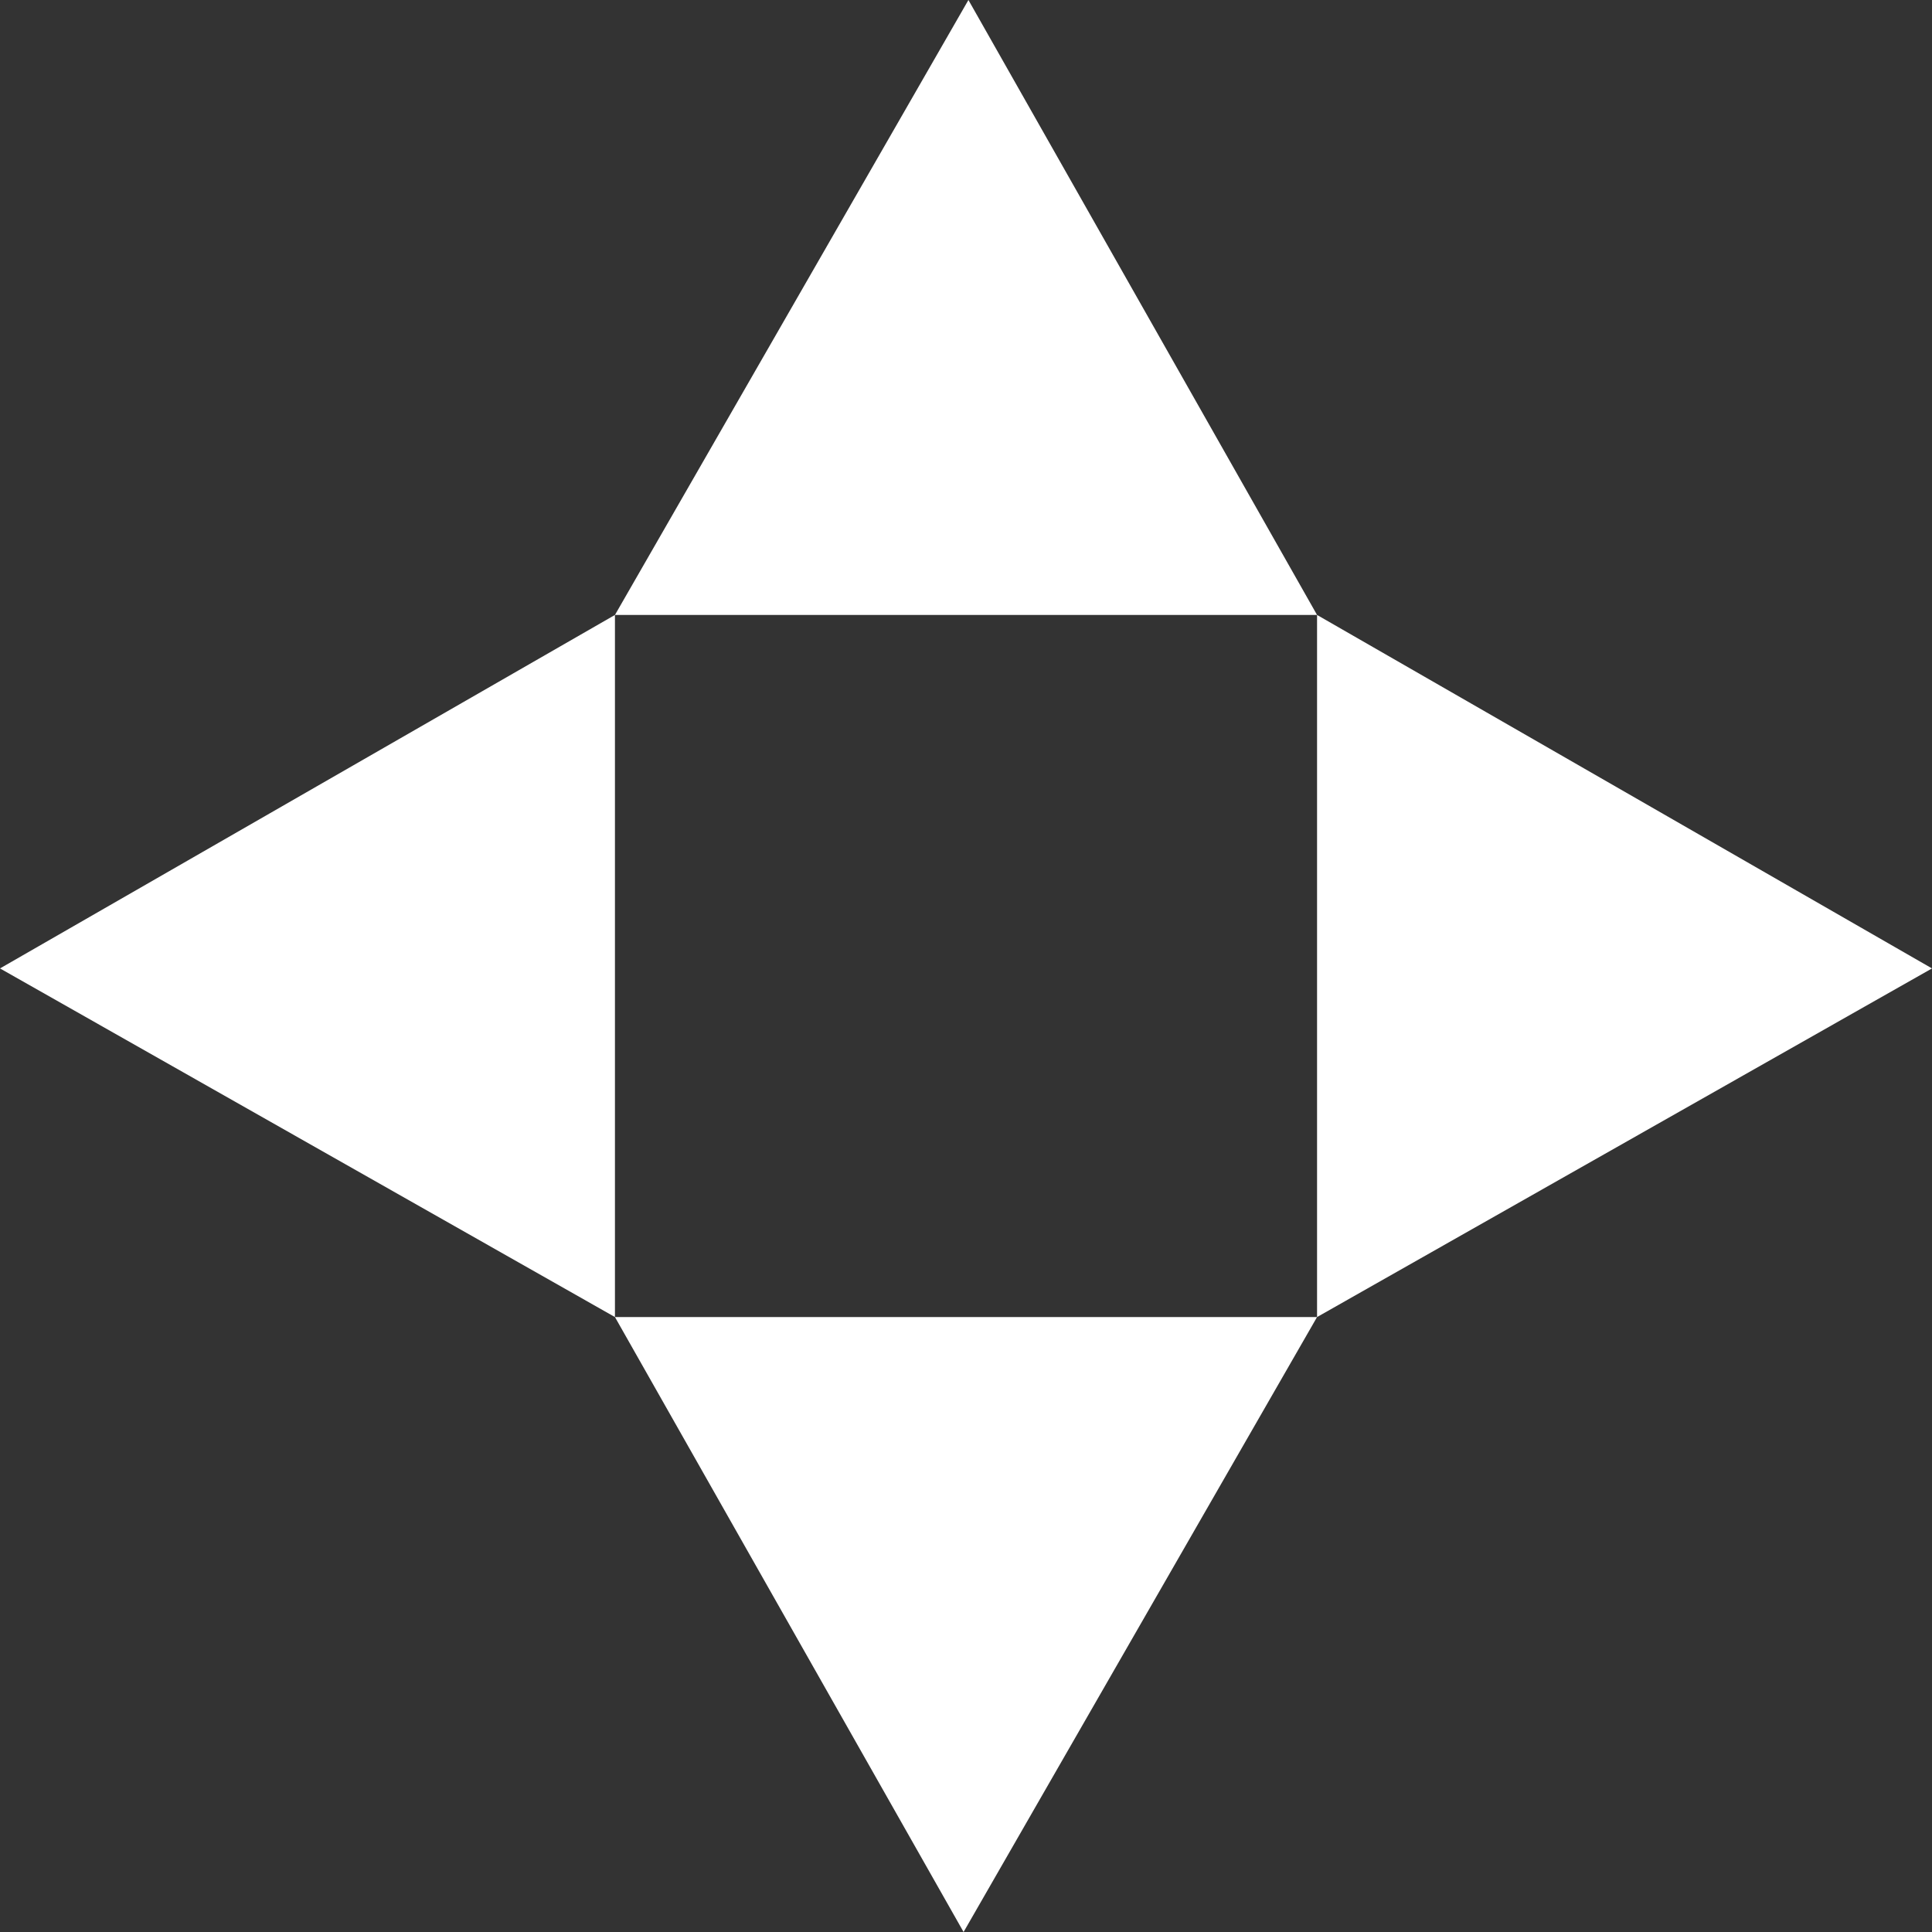 <?xml version="1.0" encoding="UTF-8" standalone="no"?>
<svg xmlns:xlink="http://www.w3.org/1999/xlink" height="19.95px" width="19.95px" xmlns="http://www.w3.org/2000/svg">
  <rect width="100%" height="100%" fill="#333333" stroke="none"/>
  <g transform="matrix(1.0, 0.0, 0.0, 1.0, 617.15, 19.25)">
    <path d="M-603.55 -5.65 L-603.55 -12.9 -597.2 -9.25 -603.55 -5.65" fill="#ffffff" fill-rule="evenodd" stroke="none"/>
    <path d="M-603.55 -12.9 L-610.8 -12.9 -607.15 -19.25 -603.55 -12.9" fill="#ffffff" fill-rule="evenodd" stroke="none"/>
    <path d="M-610.8 -5.65 L-610.8 -12.9 -617.15 -9.25 -610.8 -5.65" fill="#ffffff" fill-rule="evenodd" stroke="none"/>
    <path d="M-610.8 -5.65 L-603.55 -5.65 -607.2 0.7 -610.8 -5.65" fill="#ffffff" fill-rule="evenodd" stroke="none"/>
  </g>
</svg>
